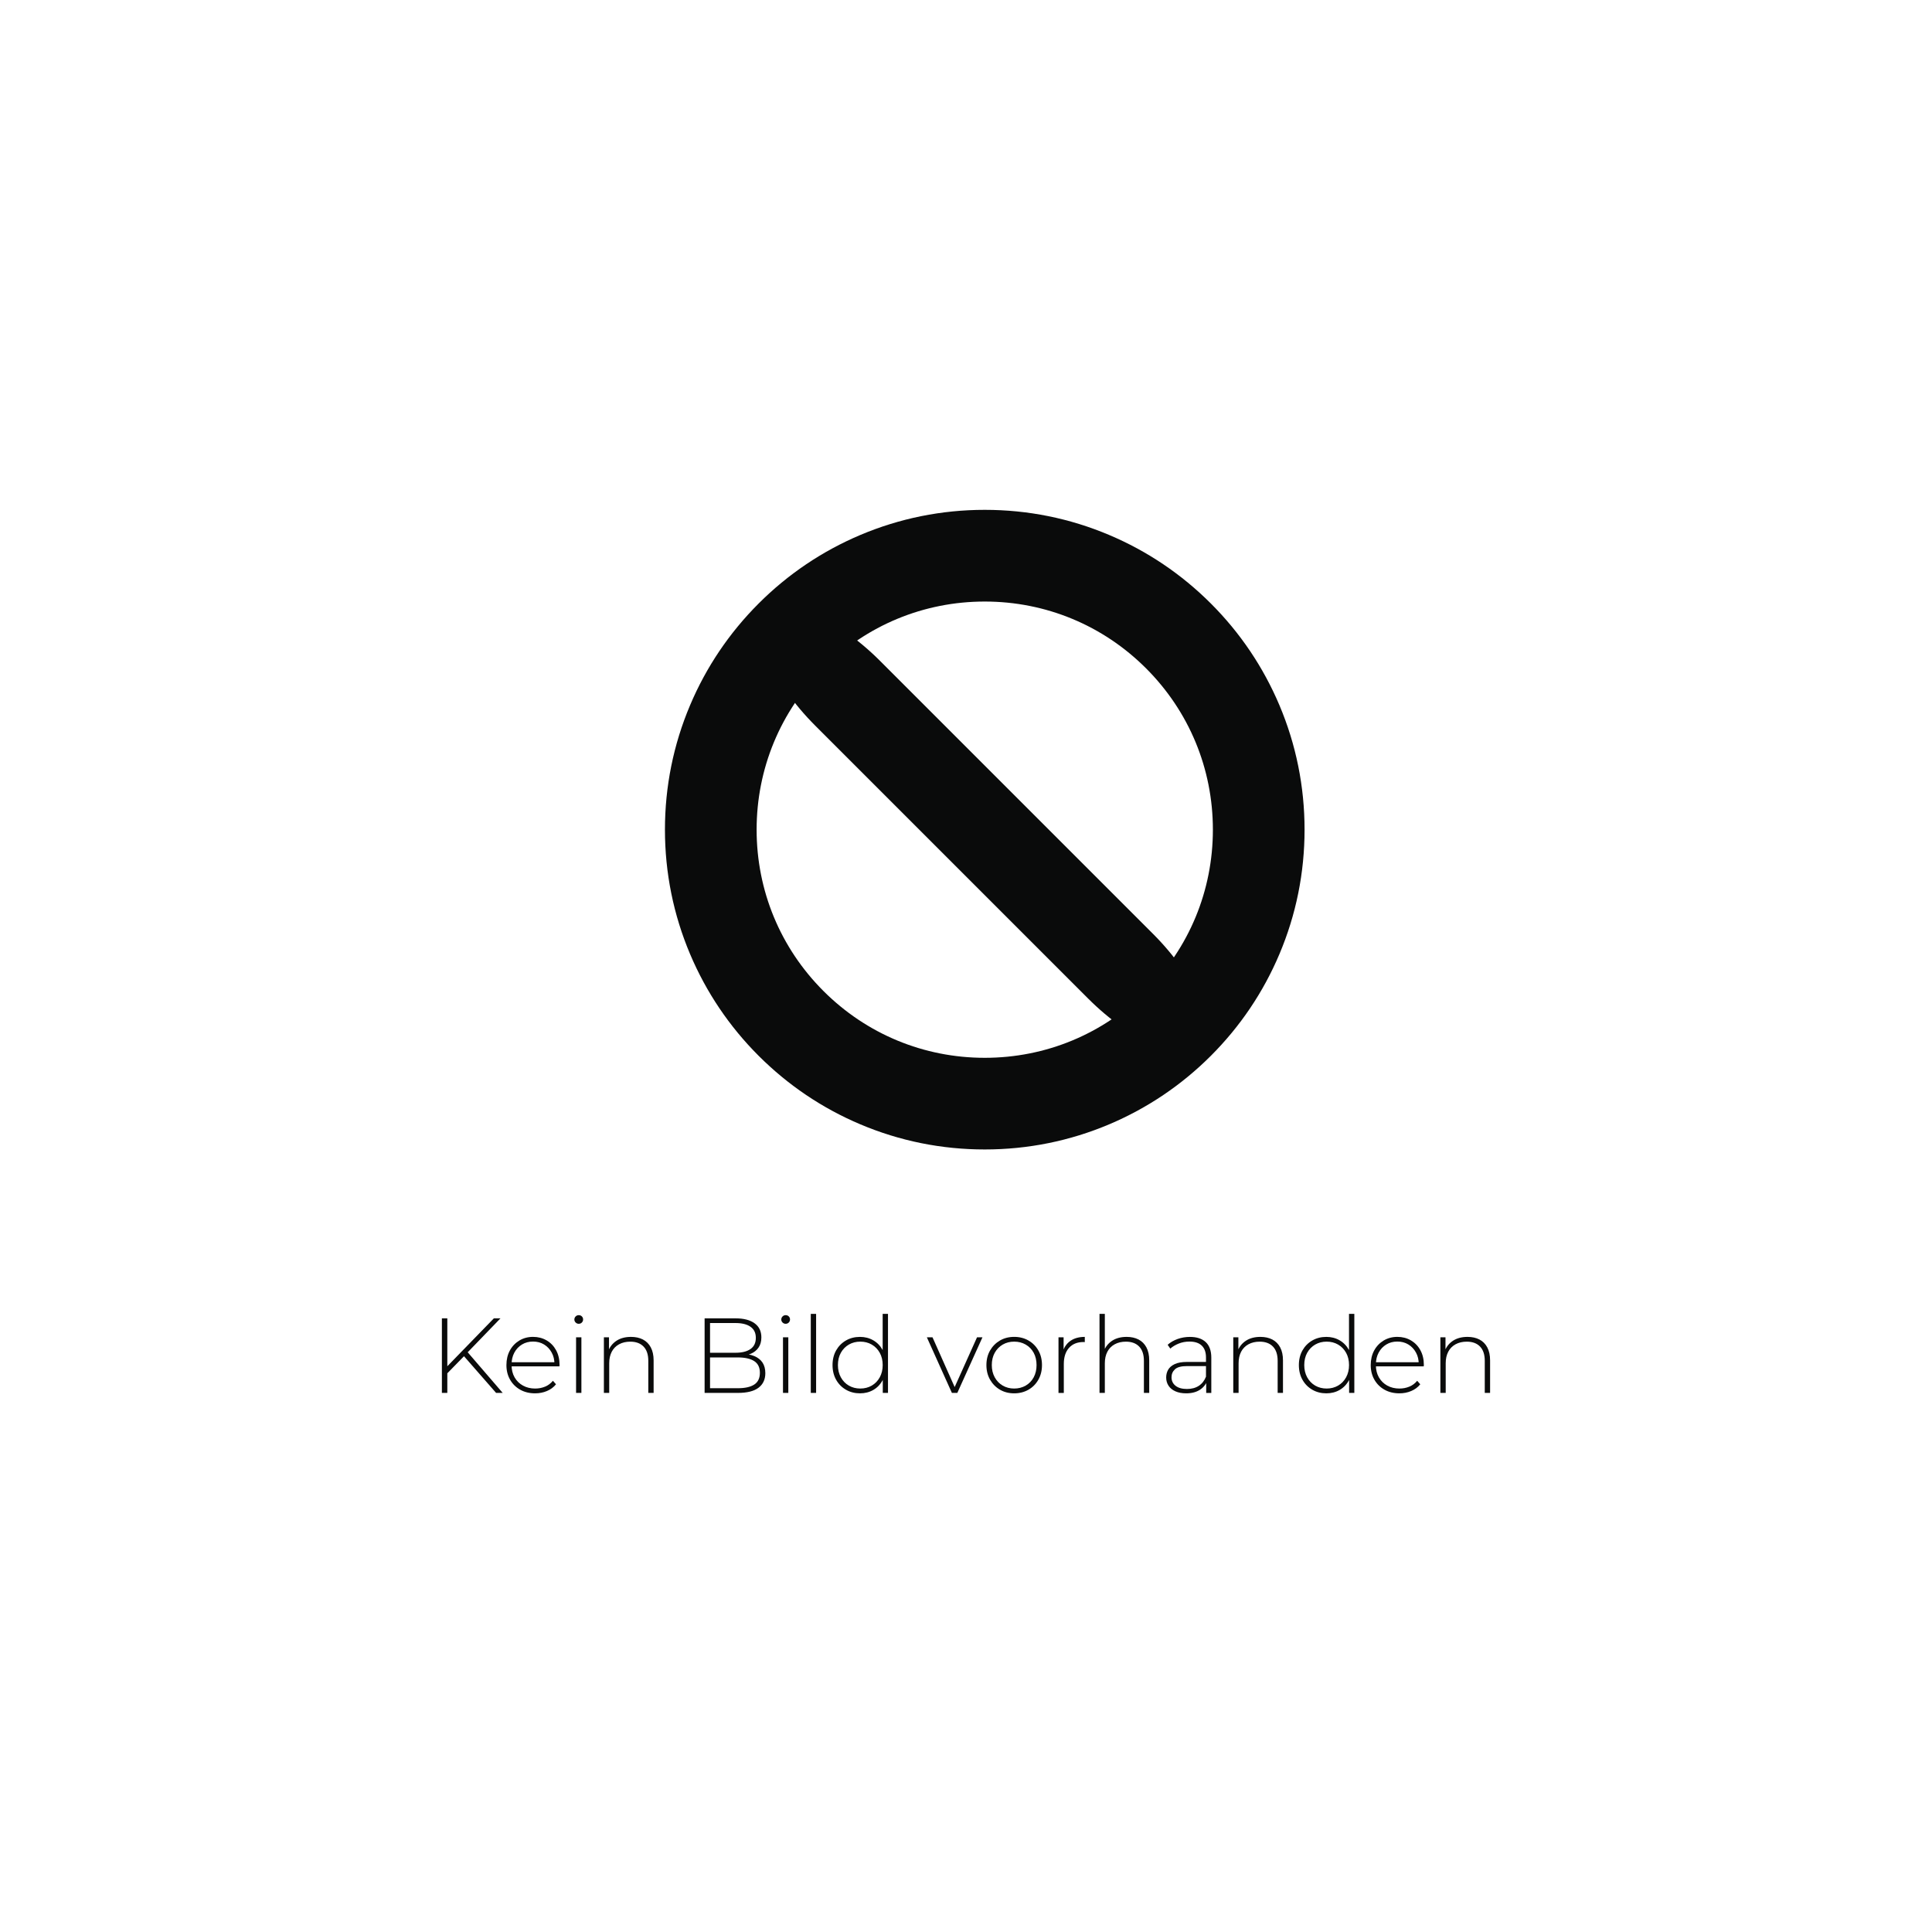 <?xml version="1.0" encoding="utf-8"?>
<!-- Generator: $$$/GeneralStr/196=Adobe Illustrator 27.6.0, SVG Export Plug-In . SVG Version: 6.00 Build 0)  -->
<svg version="1.1" xmlns="http://www.w3.org/2000/svg" xmlns:xlink="http://www.w3.org/1999/xlink" x="0px" y="0px"
	 viewBox="0 0 907.09 907.09" style="enable-background:new 0 0 907.09 907.09;" xml:space="preserve">
<style type="text/css">
	.st0{fill:#0A0B0B;}
	.st1{fill:none;}
	.st2{fill:#C71F1E;}
	.st3{fill:none;stroke:#0A0B0B;stroke-width:90;stroke-miterlimit:10;}
	.st4{fill:#0A0B0B;stroke:#0A0B0B;stroke-width:90;stroke-linecap:round;stroke-miterlimit:10;}
	.st5{fill:none;stroke:#010202;stroke-width:60;stroke-linecap:round;stroke-linejoin:round;}
	.st6{fill:#0A0B0B;stroke:#000000;stroke-width:90;stroke-linecap:round;stroke-miterlimit:10;}
	.st7{fill:#AD2B29;}
	.st8{fill:none;stroke:#0A0B0B;stroke-width:40;stroke-linecap:round;stroke-linejoin:round;stroke-miterlimit:10;}
	.st9{fill:none;stroke:#0A0B0B;stroke-width:60;stroke-linecap:round;stroke-linejoin:round;stroke-miterlimit:10;}
	.st10{fill:none;stroke:#0A0B0B;stroke-width:90;stroke-linecap:round;stroke-miterlimit:10;}
	.st11{fill:none;stroke:#0A0B0B;stroke-width:90;stroke-linecap:square;stroke-miterlimit:10;}
	.st12{fill:none;stroke:#0A0B0B;stroke-width:90;stroke-linecap:round;stroke-linejoin:round;stroke-miterlimit:10;}
	.st13{fill:none;stroke:#0A0B0B;stroke-width:90;stroke-linecap:square;stroke-linejoin:round;stroke-miterlimit:10;}
	.st14{fill:none;stroke:#0A0B0B;stroke-width:60;stroke-linecap:square;stroke-linejoin:round;stroke-miterlimit:10;}
	.st15{fill:none;stroke:#0A0B0B;stroke-width:30;stroke-linecap:round;stroke-miterlimit:10;}
	.st16{display:none;}
	.st17{display:inline;fill:#269738;}
	.st18{display:inline;fill:#D8C729;}
	.st19{display:inline;fill:#C7193D;}
	.st20{fill:#FFFFFF;}
	.st21{display:inline;}
</style>
<g id="BG">
</g>
<g id="ICON">
</g>
<g id="Freigabestatus" class="st16">
</g>
<g id="Beschriftung">
	<g>
		<path class="st0" d="M462.35,539.68c-20.26,0-39.92-3.97-58.45-11.81c-17.88-7.56-33.93-18.39-47.72-32.17
			c-13.78-13.78-24.6-29.84-32.17-47.72c-7.83-18.52-11.81-38.19-11.81-58.45c0-20.26,3.97-39.92,11.81-58.45
			c7.56-17.88,18.39-33.93,32.17-47.72c13.78-13.78,29.84-24.6,47.72-32.17c18.52-7.83,38.19-11.81,58.45-11.81
			c20.26,0,39.92,3.97,58.45,11.81c17.88,7.56,33.93,18.39,47.72,32.17c13.78,13.78,24.6,29.84,32.17,47.72
			c7.83,18.52,11.81,38.19,11.81,58.45c0,20.26-3.97,39.92-11.81,58.45c-7.56,17.88-18.39,33.93-32.17,47.72
			c-13.78,13.78-29.84,24.6-47.72,32.17C502.27,535.71,482.61,539.68,462.35,539.68z M462.35,282.43
			c-28.61,0-55.51,11.14-75.74,31.37c-20.23,20.23-31.37,47.13-31.37,75.74c0,28.61,11.14,55.51,31.37,75.74
			c20.23,20.23,47.13,31.37,75.74,31.37c28.61,0,55.51-11.14,75.74-31.37c20.23-20.23,31.37-47.13,31.37-75.74
			s-11.14-55.51-31.37-75.74C517.86,293.57,490.96,282.43,462.35,282.43z"/>
		<g>
			<line class="st0" x1="397.92" y1="325.44" x2="526.12" y2="453.65"/>
			<path class="st0" d="M562.8,490.32c-8.4,8.4-31.63-1.21-51.88-21.46l-128.2-128.2c-20.25-20.25-29.86-43.48-21.46-51.88
				c8.4-8.4,31.63,1.21,51.88,21.46l128.2,128.2C561.59,458.69,571.2,481.92,562.8,490.32z"/>
		</g>
	</g>
	<g>
		<path class="st0" d="M207.47,653.98v-35h2.55v35H207.47z M209.67,645.13l-0.1-3.2l22.3-22.95h3.1l-15.6,16.15l-1.45,1.55
			L209.67,645.13z M232.92,653.98l-15.75-18l1.75-1.85l17.1,19.85H232.92z"/>
		<path class="st0" d="M251.22,654.18c-2.63,0-4.96-0.57-6.98-1.7c-2.02-1.13-3.6-2.7-4.75-4.7c-1.15-2-1.72-4.28-1.72-6.85
			c0-2.6,0.54-4.89,1.62-6.88c1.08-1.98,2.58-3.54,4.47-4.68c1.9-1.13,4.03-1.7,6.4-1.7s4.49,0.55,6.38,1.65s3.37,2.64,4.45,4.62
			c1.08,1.98,1.62,4.27,1.62,6.88c0,0.1-0.01,0.21-0.02,0.32c-0.02,0.12-0.03,0.24-0.03,0.38h-23.05v-1.95h21.7l-1,0.95
			c0.03-2.03-0.39-3.86-1.28-5.47c-0.88-1.62-2.08-2.88-3.58-3.8c-1.5-0.92-3.23-1.38-5.2-1.38c-1.93,0-3.66,0.46-5.17,1.38
			c-1.52,0.92-2.71,2.18-3.58,3.8c-0.87,1.62-1.3,3.46-1.3,5.52v0.45c0,2.13,0.48,4.03,1.42,5.68c0.95,1.65,2.26,2.93,3.93,3.85
			c1.67,0.92,3.57,1.38,5.7,1.38c1.67,0,3.22-0.3,4.68-0.9c1.45-0.6,2.67-1.52,3.67-2.75l1.45,1.65c-1.13,1.4-2.56,2.46-4.28,3.17
			C255.08,653.82,253.22,654.18,251.22,654.18z"/>
		<path class="st0" d="M271.72,621.53c-0.57,0-1.05-0.2-1.45-0.6c-0.4-0.4-0.6-0.87-0.6-1.4c0-0.57,0.2-1.05,0.6-1.45
			c0.4-0.4,0.88-0.6,1.45-0.6c0.6,0,1.09,0.19,1.47,0.58c0.38,0.38,0.58,0.86,0.58,1.42c0,0.57-0.19,1.05-0.58,1.45
			C272.81,621.33,272.32,621.53,271.72,621.53z M270.47,653.98v-26.1h2.5v26.1H270.47z"/>
		<path class="st0" d="M296.27,627.68c2.13,0,3.99,0.41,5.58,1.22c1.58,0.82,2.82,2.05,3.7,3.7s1.33,3.69,1.33,6.12v15.25h-2.5
			v-15.05c0-2.93-0.74-5.17-2.23-6.7c-1.48-1.53-3.56-2.3-6.22-2.3c-2.03,0-3.8,0.42-5.3,1.25c-1.5,0.83-2.64,2-3.42,3.5
			s-1.18,3.3-1.18,5.4v13.9h-2.5v-26.1h2.4v7.25l-0.35-0.8c0.8-2.07,2.12-3.69,3.95-4.88C291.35,628.27,293.6,627.68,296.27,627.68z
			"/>
		<path class="st0" d="M330.82,653.98v-35h14.6c3.77,0,6.72,0.77,8.85,2.3c2.13,1.53,3.2,3.75,3.2,6.65c0,1.9-0.45,3.5-1.35,4.8
			s-2.14,2.27-3.72,2.92c-1.58,0.65-3.36,0.98-5.33,0.98l0.9-1c2.4,0,4.45,0.35,6.15,1.05c1.7,0.7,2.99,1.72,3.88,3.05
			c0.88,1.33,1.33,3,1.33,5c0,2.93-1.07,5.21-3.2,6.83c-2.13,1.62-5.37,2.42-9.7,2.42H330.82z M333.37,651.78h13.05
			c3.37,0,5.93-0.57,7.7-1.72c1.77-1.15,2.65-2.99,2.65-5.53c0-2.5-0.88-4.32-2.65-5.47c-1.77-1.15-4.33-1.73-7.7-1.73h-13.35v-2.2
			h12.25c3.03,0,5.38-0.58,7.05-1.75c1.67-1.17,2.5-2.92,2.5-5.25c0-2.3-0.83-4.03-2.5-5.2c-1.67-1.17-4.02-1.75-7.05-1.75h-11.95
			V651.78z"/>
		<path class="st0" d="M368.87,621.53c-0.57,0-1.05-0.2-1.45-0.6c-0.4-0.4-0.6-0.87-0.6-1.4c0-0.57,0.2-1.05,0.6-1.45
			c0.4-0.4,0.88-0.6,1.45-0.6c0.6,0,1.09,0.19,1.47,0.58c0.38,0.38,0.58,0.86,0.58,1.42c0,0.57-0.19,1.05-0.58,1.45
			C369.96,621.33,369.47,621.53,368.87,621.53z M367.62,653.98v-26.1h2.5v26.1H367.62z"/>
		<path class="st0" d="M380.67,653.98v-37.1h2.5v37.1H380.67z"/>
		<path class="st0" d="M403.77,654.18c-2.43,0-4.62-0.56-6.57-1.68c-1.95-1.12-3.49-2.67-4.62-4.67c-1.13-2-1.7-4.3-1.7-6.9
			c0-2.63,0.57-4.94,1.7-6.93c1.13-1.98,2.67-3.53,4.62-4.65c1.95-1.12,4.14-1.67,6.57-1.67c2.3,0,4.38,0.53,6.23,1.6
			c1.85,1.07,3.32,2.58,4.4,4.55c1.08,1.97,1.62,4.33,1.62,7.1c0,2.7-0.53,5.05-1.6,7.05c-1.07,2-2.53,3.53-4.38,4.6
			C408.19,653.65,406.1,654.18,403.77,654.18z M403.92,651.93c2,0,3.79-0.46,5.38-1.38c1.58-0.92,2.83-2.21,3.75-3.88
			c0.92-1.67,1.38-3.58,1.38-5.75c0-2.2-0.46-4.12-1.38-5.78c-0.92-1.65-2.17-2.93-3.75-3.85c-1.58-0.92-3.38-1.38-5.38-1.38
			s-3.79,0.46-5.38,1.38c-1.58,0.92-2.83,2.2-3.75,3.85c-0.92,1.65-1.38,3.58-1.38,5.78c0,2.17,0.46,4.08,1.38,5.75
			c0.92,1.67,2.17,2.96,3.75,3.88C400.13,651.47,401.92,651.93,403.92,651.93z M414.47,653.98v-8.55l0.45-4.55l-0.5-4.55v-19.45h2.5
			v37.1H414.47z"/>
		<path class="st0" d="M446.92,653.98l-11.75-26.1h2.65l11,24.7h-1.2l11.1-24.7h2.55l-11.8,26.1H446.92z"/>
		<path class="st0" d="M476.17,654.18c-2.5,0-4.73-0.57-6.67-1.7c-1.95-1.13-3.5-2.7-4.65-4.7s-1.72-4.28-1.72-6.85
			c0-2.6,0.57-4.89,1.72-6.88c1.15-1.98,2.7-3.54,4.65-4.68c1.95-1.13,4.17-1.7,6.67-1.7s4.73,0.57,6.7,1.7
			c1.97,1.13,3.52,2.69,4.65,4.68c1.13,1.98,1.7,4.27,1.7,6.88c0,2.57-0.57,4.85-1.7,6.85c-1.13,2-2.68,3.57-4.65,4.7
			C480.9,653.61,478.67,654.18,476.17,654.18z M476.17,651.93c2,0,3.8-0.46,5.4-1.38c1.6-0.92,2.85-2.21,3.75-3.88
			c0.9-1.67,1.35-3.58,1.35-5.75c0-2.2-0.45-4.12-1.35-5.78c-0.9-1.65-2.15-2.93-3.75-3.85c-1.6-0.92-3.4-1.38-5.4-1.38
			s-3.79,0.46-5.38,1.38c-1.58,0.92-2.83,2.2-3.75,3.85c-0.92,1.65-1.38,3.58-1.38,5.78c0,2.17,0.46,4.08,1.38,5.75
			c0.92,1.67,2.17,2.96,3.75,3.88C472.38,651.47,474.17,651.93,476.17,651.93z"/>
		<path class="st0" d="M496.97,653.98v-26.1h2.4v7.15l-0.25-0.8c0.73-2.1,1.97-3.72,3.7-4.85c1.73-1.13,3.9-1.7,6.5-1.7v2.45
			c-0.1,0-0.2-0.01-0.3-0.02c-0.1-0.02-0.2-0.02-0.3-0.02c-2.9,0-5.17,0.91-6.8,2.73c-1.63,1.82-2.45,4.34-2.45,7.57v13.6H496.97z"
			/>
		<path class="st0" d="M528.97,627.68c2.13,0,3.99,0.41,5.58,1.22c1.58,0.82,2.82,2.05,3.7,3.7c0.88,1.65,1.32,3.69,1.32,6.12v15.25
			h-2.5v-15.05c0-2.93-0.74-5.17-2.22-6.7c-1.48-1.53-3.56-2.3-6.22-2.3c-2.03,0-3.8,0.42-5.3,1.25c-1.5,0.83-2.64,2-3.42,3.5
			c-0.78,1.5-1.18,3.3-1.18,5.4v13.9h-2.5v-37.1h2.5v18.25l-0.45-0.8c0.8-2.07,2.12-3.69,3.95-4.88
			C524.05,628.27,526.3,627.68,528.97,627.68z"/>
		<path class="st0" d="M556.92,654.18c-1.93,0-3.61-0.31-5.02-0.93c-1.42-0.62-2.5-1.49-3.25-2.62c-0.75-1.13-1.12-2.43-1.12-3.9
			c0-1.33,0.31-2.54,0.92-3.62c0.62-1.08,1.64-1.97,3.08-2.65c1.43-0.68,3.35-1.02,5.75-1.02h9.6v1.95h-9.55
			c-2.7,0-4.59,0.5-5.67,1.5c-1.08,1-1.62,2.25-1.62,3.75c0,1.67,0.63,3,1.9,4s3.05,1.5,5.35,1.5c2.2,0,4.06-0.5,5.58-1.5
			c1.52-1,2.64-2.45,3.38-4.35l0.7,1.7c-0.7,1.9-1.89,3.41-3.57,4.52C561.66,653.62,559.52,654.18,556.92,654.18z M566.32,653.98
			v-5.95l-0.1-0.9v-9.8c0-2.43-0.66-4.28-1.98-5.55c-1.32-1.27-3.24-1.9-5.77-1.9c-1.8,0-3.48,0.31-5.03,0.93
			c-1.55,0.62-2.88,1.41-3.97,2.38l-1.25-1.8c1.3-1.17,2.87-2.07,4.7-2.73c1.83-0.65,3.75-0.97,5.75-0.97
			c3.23,0,5.72,0.82,7.45,2.45c1.73,1.63,2.6,4.07,2.6,7.3v16.55H566.32z"/>
		<path class="st0" d="M591.77,627.68c2.13,0,3.99,0.41,5.58,1.22c1.58,0.82,2.82,2.05,3.7,3.7c0.88,1.65,1.32,3.69,1.32,6.12v15.25
			h-2.5v-15.05c0-2.93-0.74-5.17-2.22-6.7c-1.48-1.53-3.56-2.3-6.22-2.3c-2.03,0-3.8,0.42-5.3,1.25c-1.5,0.83-2.64,2-3.42,3.5
			c-0.78,1.5-1.18,3.3-1.18,5.4v13.9h-2.5v-26.1h2.4v7.25l-0.35-0.8c0.8-2.07,2.12-3.69,3.95-4.88
			C586.85,628.27,589.1,627.68,591.77,627.68z"/>
		<path class="st0" d="M622.72,654.18c-2.43,0-4.62-0.56-6.57-1.68c-1.95-1.12-3.49-2.67-4.62-4.67c-1.13-2-1.7-4.3-1.7-6.9
			c0-2.63,0.57-4.94,1.7-6.93c1.13-1.98,2.67-3.53,4.62-4.65c1.95-1.12,4.14-1.67,6.57-1.67c2.3,0,4.38,0.53,6.23,1.6
			c1.85,1.07,3.32,2.58,4.4,4.55c1.08,1.97,1.62,4.33,1.62,7.1c0,2.7-0.53,5.05-1.6,7.05c-1.07,2-2.53,3.53-4.38,4.6
			C627.14,653.65,625.05,654.18,622.72,654.18z M622.87,651.93c2,0,3.79-0.46,5.38-1.38c1.58-0.92,2.83-2.21,3.75-3.88
			c0.92-1.67,1.38-3.58,1.38-5.75c0-2.2-0.46-4.12-1.38-5.78c-0.92-1.65-2.17-2.93-3.75-3.85c-1.58-0.92-3.38-1.38-5.38-1.38
			s-3.79,0.46-5.38,1.38c-1.58,0.92-2.83,2.2-3.75,3.85c-0.92,1.65-1.38,3.58-1.38,5.78c0,2.17,0.46,4.08,1.38,5.75
			c0.92,1.67,2.17,2.96,3.75,3.88C619.07,651.47,620.87,651.93,622.87,651.93z M633.42,653.98v-8.55l0.45-4.55l-0.5-4.55v-19.45h2.5
			v37.1H633.42z"/>
		<path class="st0" d="M657.02,654.18c-2.63,0-4.96-0.57-6.98-1.7c-2.02-1.13-3.6-2.7-4.75-4.7c-1.15-2-1.72-4.28-1.72-6.85
			c0-2.6,0.54-4.89,1.62-6.88c1.08-1.98,2.58-3.54,4.47-4.68c1.9-1.13,4.03-1.7,6.4-1.7c2.37,0,4.49,0.55,6.38,1.65
			c1.88,1.1,3.37,2.64,4.45,4.62c1.08,1.98,1.62,4.27,1.62,6.88c0,0.1-0.01,0.21-0.03,0.32c-0.02,0.12-0.03,0.24-0.03,0.38h-23.05
			v-1.95h21.7l-1,0.95c0.03-2.03-0.39-3.86-1.28-5.47c-0.88-1.62-2.07-2.88-3.57-3.8c-1.5-0.92-3.23-1.38-5.2-1.38
			c-1.93,0-3.66,0.46-5.17,1.38c-1.52,0.92-2.71,2.18-3.58,3.8c-0.87,1.62-1.3,3.46-1.3,5.52v0.45c0,2.13,0.47,4.03,1.42,5.68
			s2.26,2.93,3.92,3.85c1.67,0.92,3.57,1.38,5.7,1.38c1.67,0,3.22-0.3,4.67-0.9c1.45-0.6,2.67-1.52,3.67-2.75l1.45,1.65
			c-1.13,1.4-2.56,2.46-4.28,3.17C660.87,653.82,659.02,654.18,657.02,654.18z"/>
		<path class="st0" d="M689.01,627.68c2.13,0,3.99,0.41,5.58,1.22c1.58,0.82,2.82,2.05,3.7,3.7c0.88,1.65,1.32,3.69,1.32,6.12v15.25
			h-2.5v-15.05c0-2.93-0.74-5.17-2.22-6.7c-1.48-1.53-3.56-2.3-6.22-2.3c-2.03,0-3.8,0.42-5.3,1.25c-1.5,0.83-2.64,2-3.42,3.5
			c-0.78,1.5-1.18,3.3-1.18,5.4v13.9h-2.5v-26.1h2.4v7.25l-0.35-0.8c0.8-2.07,2.12-3.69,3.95-4.88
			C684.1,628.27,686.35,627.68,689.01,627.68z"/>
	</g>
</g>
<g id="Raster" class="st16">
</g>
</svg>
